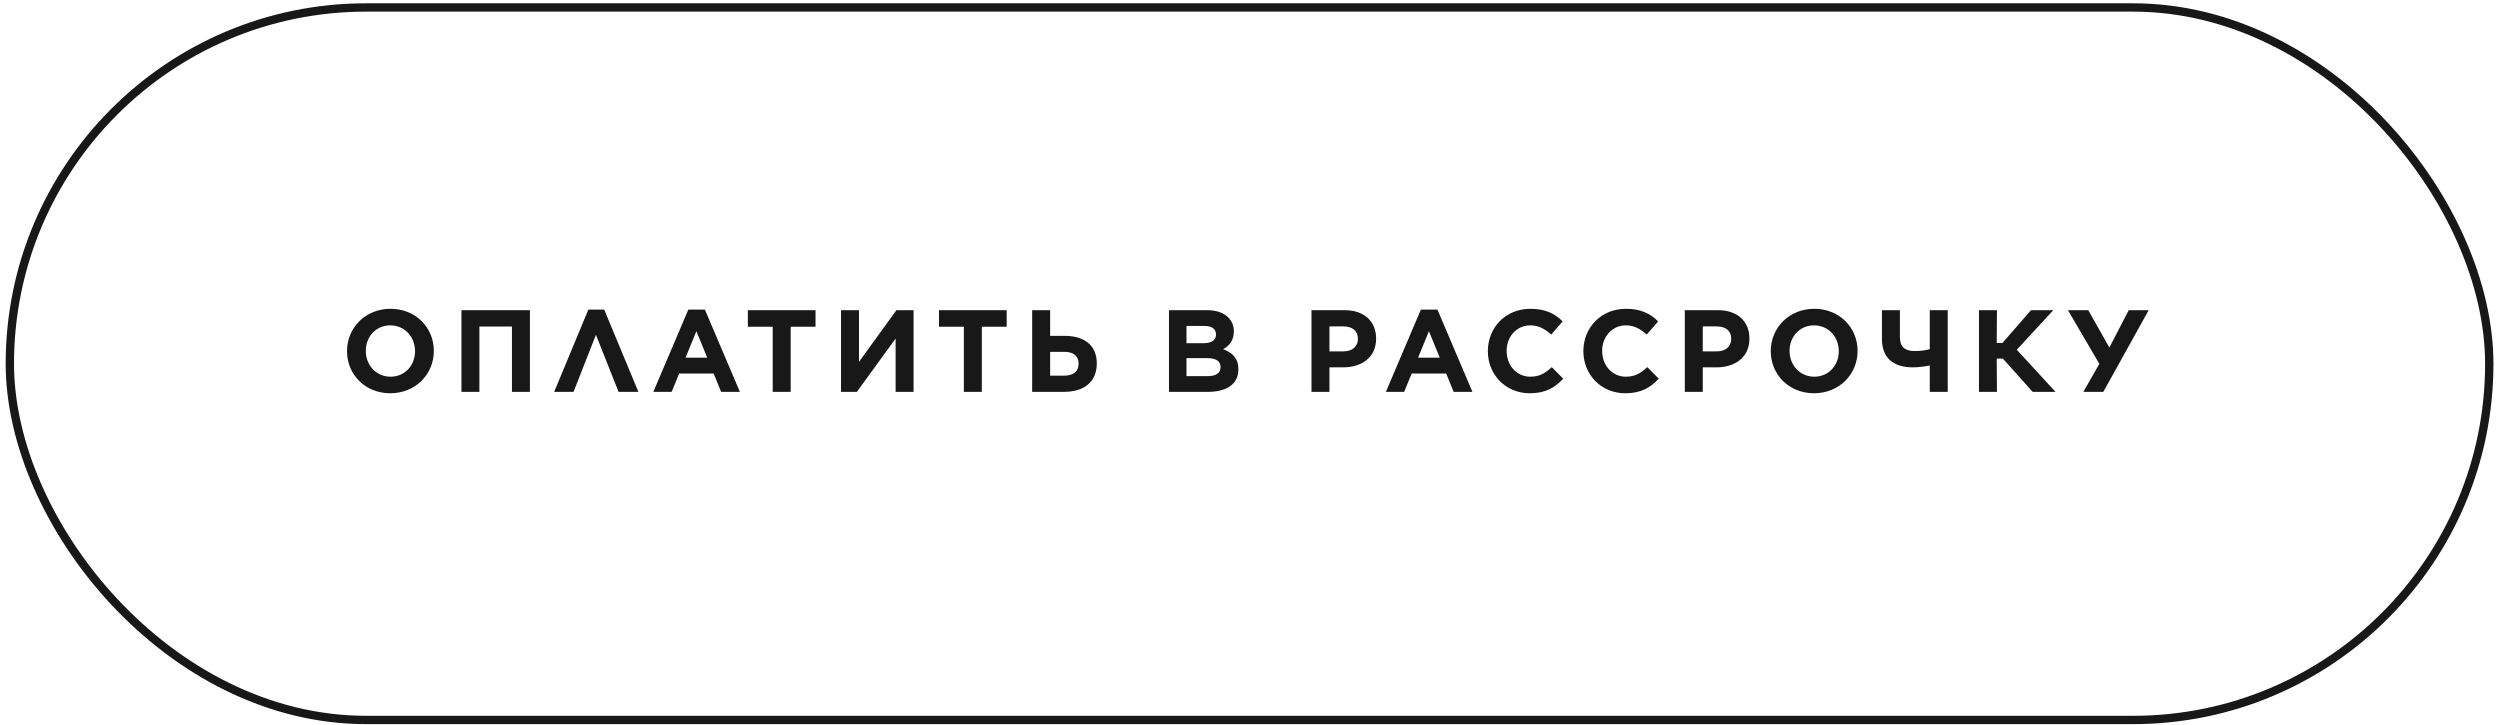 <?xml version="1.0" encoding="UTF-8"?> <svg xmlns="http://www.w3.org/2000/svg" width="300" height="87" viewBox="0 0 300 87" fill="none"><rect x="1.181" y="0.896" width="297.531" height="85.5" rx="42.75" stroke="#181818"></rect><path d="M46.837 47.191C43.813 47.191 41.643 44.937 41.643 42.151V42.123C41.643 39.337 43.841 37.055 46.865 37.055C49.889 37.055 52.059 39.309 52.059 42.095V42.123C52.059 44.909 49.861 47.191 46.837 47.191ZM46.865 45.203C48.601 45.203 49.805 43.831 49.805 42.151V42.123C49.805 40.443 48.573 39.043 46.837 39.043C45.101 39.043 43.897 40.415 43.897 42.095V42.123C43.897 43.803 45.129 45.203 46.865 45.203ZM55.372 47.023V37.223H63.59V47.023H61.434V39.183H57.528V47.023H55.372ZM72.506 37.153L76.608 47.023H74.228L71.512 40.177L68.824 47.023H66.5L70.602 37.153H72.506ZM78.4 47.023L82.6 37.153H84.588L88.788 47.023H86.534L85.638 44.825H81.494L80.598 47.023H78.4ZM82.264 42.921H84.868L83.566 39.743L82.264 42.921ZM92.725 47.023V39.211H89.743V37.223H97.863V39.211H94.881V47.023H92.725ZM109.629 47.023H107.473V40.625L102.825 47.023H100.921V37.223H103.077V43.425L107.571 37.223H109.629V47.023ZM115.663 47.023V39.211H112.681V37.223H120.801V39.211H117.819V47.023H115.663ZM123.86 47.023V37.223H126.016V40.303H127.752C130.104 40.303 131.616 41.423 131.616 43.607V43.621C131.616 45.707 130.23 47.023 127.668 47.023H123.86ZM126.016 45.077H127.71C128.774 45.077 129.432 44.601 129.432 43.649V43.635C129.432 42.739 128.844 42.221 127.724 42.221H126.016V45.077ZM140.277 47.023V37.223H144.827C145.961 37.223 146.815 37.517 147.389 38.091C147.837 38.539 148.061 39.099 148.061 39.757V39.785C148.061 40.877 147.473 41.535 146.773 41.899C147.907 42.333 148.607 43.005 148.607 44.307V44.335C148.607 46.127 147.151 47.023 144.939 47.023H140.277ZM145.919 40.149V40.121C145.919 39.463 145.415 39.113 144.505 39.113H142.377V41.185H144.365C145.317 41.185 145.919 40.877 145.919 40.149ZM146.465 44.069V44.041C146.465 43.383 145.989 42.977 144.869 42.977H142.377V45.133H144.939C145.891 45.133 146.465 44.797 146.465 44.069ZM157.378 47.023V37.223H161.382C163.72 37.223 165.134 38.595 165.134 40.611V40.639C165.134 42.921 163.37 44.083 161.172 44.083H159.534V47.023H157.378ZM159.534 42.165H161.242C162.32 42.165 162.95 41.521 162.95 40.681V40.653C162.95 39.687 162.278 39.169 161.2 39.169H159.534V42.165ZM166.305 47.023L170.505 37.153H172.493L176.693 47.023H174.439L173.543 44.825H169.399L168.503 47.023H166.305ZM170.169 42.921H172.773L171.471 39.743L170.169 42.921ZM183.568 47.191C180.684 47.191 178.542 44.965 178.542 42.151V42.123C178.542 39.337 180.642 37.055 183.652 37.055C185.486 37.055 186.62 37.671 187.516 38.567L186.144 40.149C185.374 39.463 184.632 39.043 183.638 39.043C181.986 39.043 180.796 40.415 180.796 42.095V42.123C180.796 43.803 181.958 45.203 183.638 45.203C184.758 45.203 185.444 44.769 186.214 44.055L187.586 45.441C186.578 46.519 185.472 47.191 183.568 47.191ZM195.031 47.191C192.147 47.191 190.005 44.965 190.005 42.151V42.123C190.005 39.337 192.105 37.055 195.115 37.055C196.949 37.055 198.083 37.671 198.979 38.567L197.607 40.149C196.837 39.463 196.095 39.043 195.101 39.043C193.449 39.043 192.259 40.415 192.259 42.095V42.123C192.259 43.803 193.421 45.203 195.101 45.203C196.221 45.203 196.907 44.769 197.677 44.055L199.049 45.441C198.041 46.519 196.935 47.191 195.031 47.191ZM202.175 47.023V37.223H206.179C208.517 37.223 209.931 38.595 209.931 40.611V40.639C209.931 42.921 208.167 44.083 205.969 44.083H204.331V47.023H202.175ZM204.331 42.165H206.039C207.117 42.165 207.747 41.521 207.747 40.681V40.653C207.747 39.687 207.075 39.169 205.997 39.169H204.331V42.165ZM217.686 47.191C214.662 47.191 212.492 44.937 212.492 42.151V42.123C212.492 39.337 214.69 37.055 217.714 37.055C220.738 37.055 222.908 39.309 222.908 42.095V42.123C222.908 44.909 220.71 47.191 217.686 47.191ZM217.714 45.203C219.45 45.203 220.654 43.831 220.654 42.151V42.123C220.654 40.443 219.422 39.043 217.686 39.043C215.95 39.043 214.746 40.415 214.746 42.095V42.123C214.746 43.803 215.978 45.203 217.714 45.203ZM231.572 47.023V43.859C230.942 43.985 230.2 44.083 229.542 44.083C227.302 44.083 225.832 43.033 225.832 40.681V37.223H227.988V40.443C227.988 41.619 228.576 42.123 229.766 42.123C230.424 42.123 231.026 42.053 231.572 41.899V37.223H233.728V47.023H231.572ZM237.478 47.023V37.223H239.634L239.606 41.157H240.292L243.722 37.223H246.396L242.014 41.969L246.662 47.023H243.918L240.348 43.033H239.606L239.634 47.023H237.478ZM252.397 47.023H250.003L251.921 43.663L248.155 37.223H250.591L253.125 41.703L255.449 37.223H257.843L252.397 47.023Z" fill="#181818"></path></svg> 